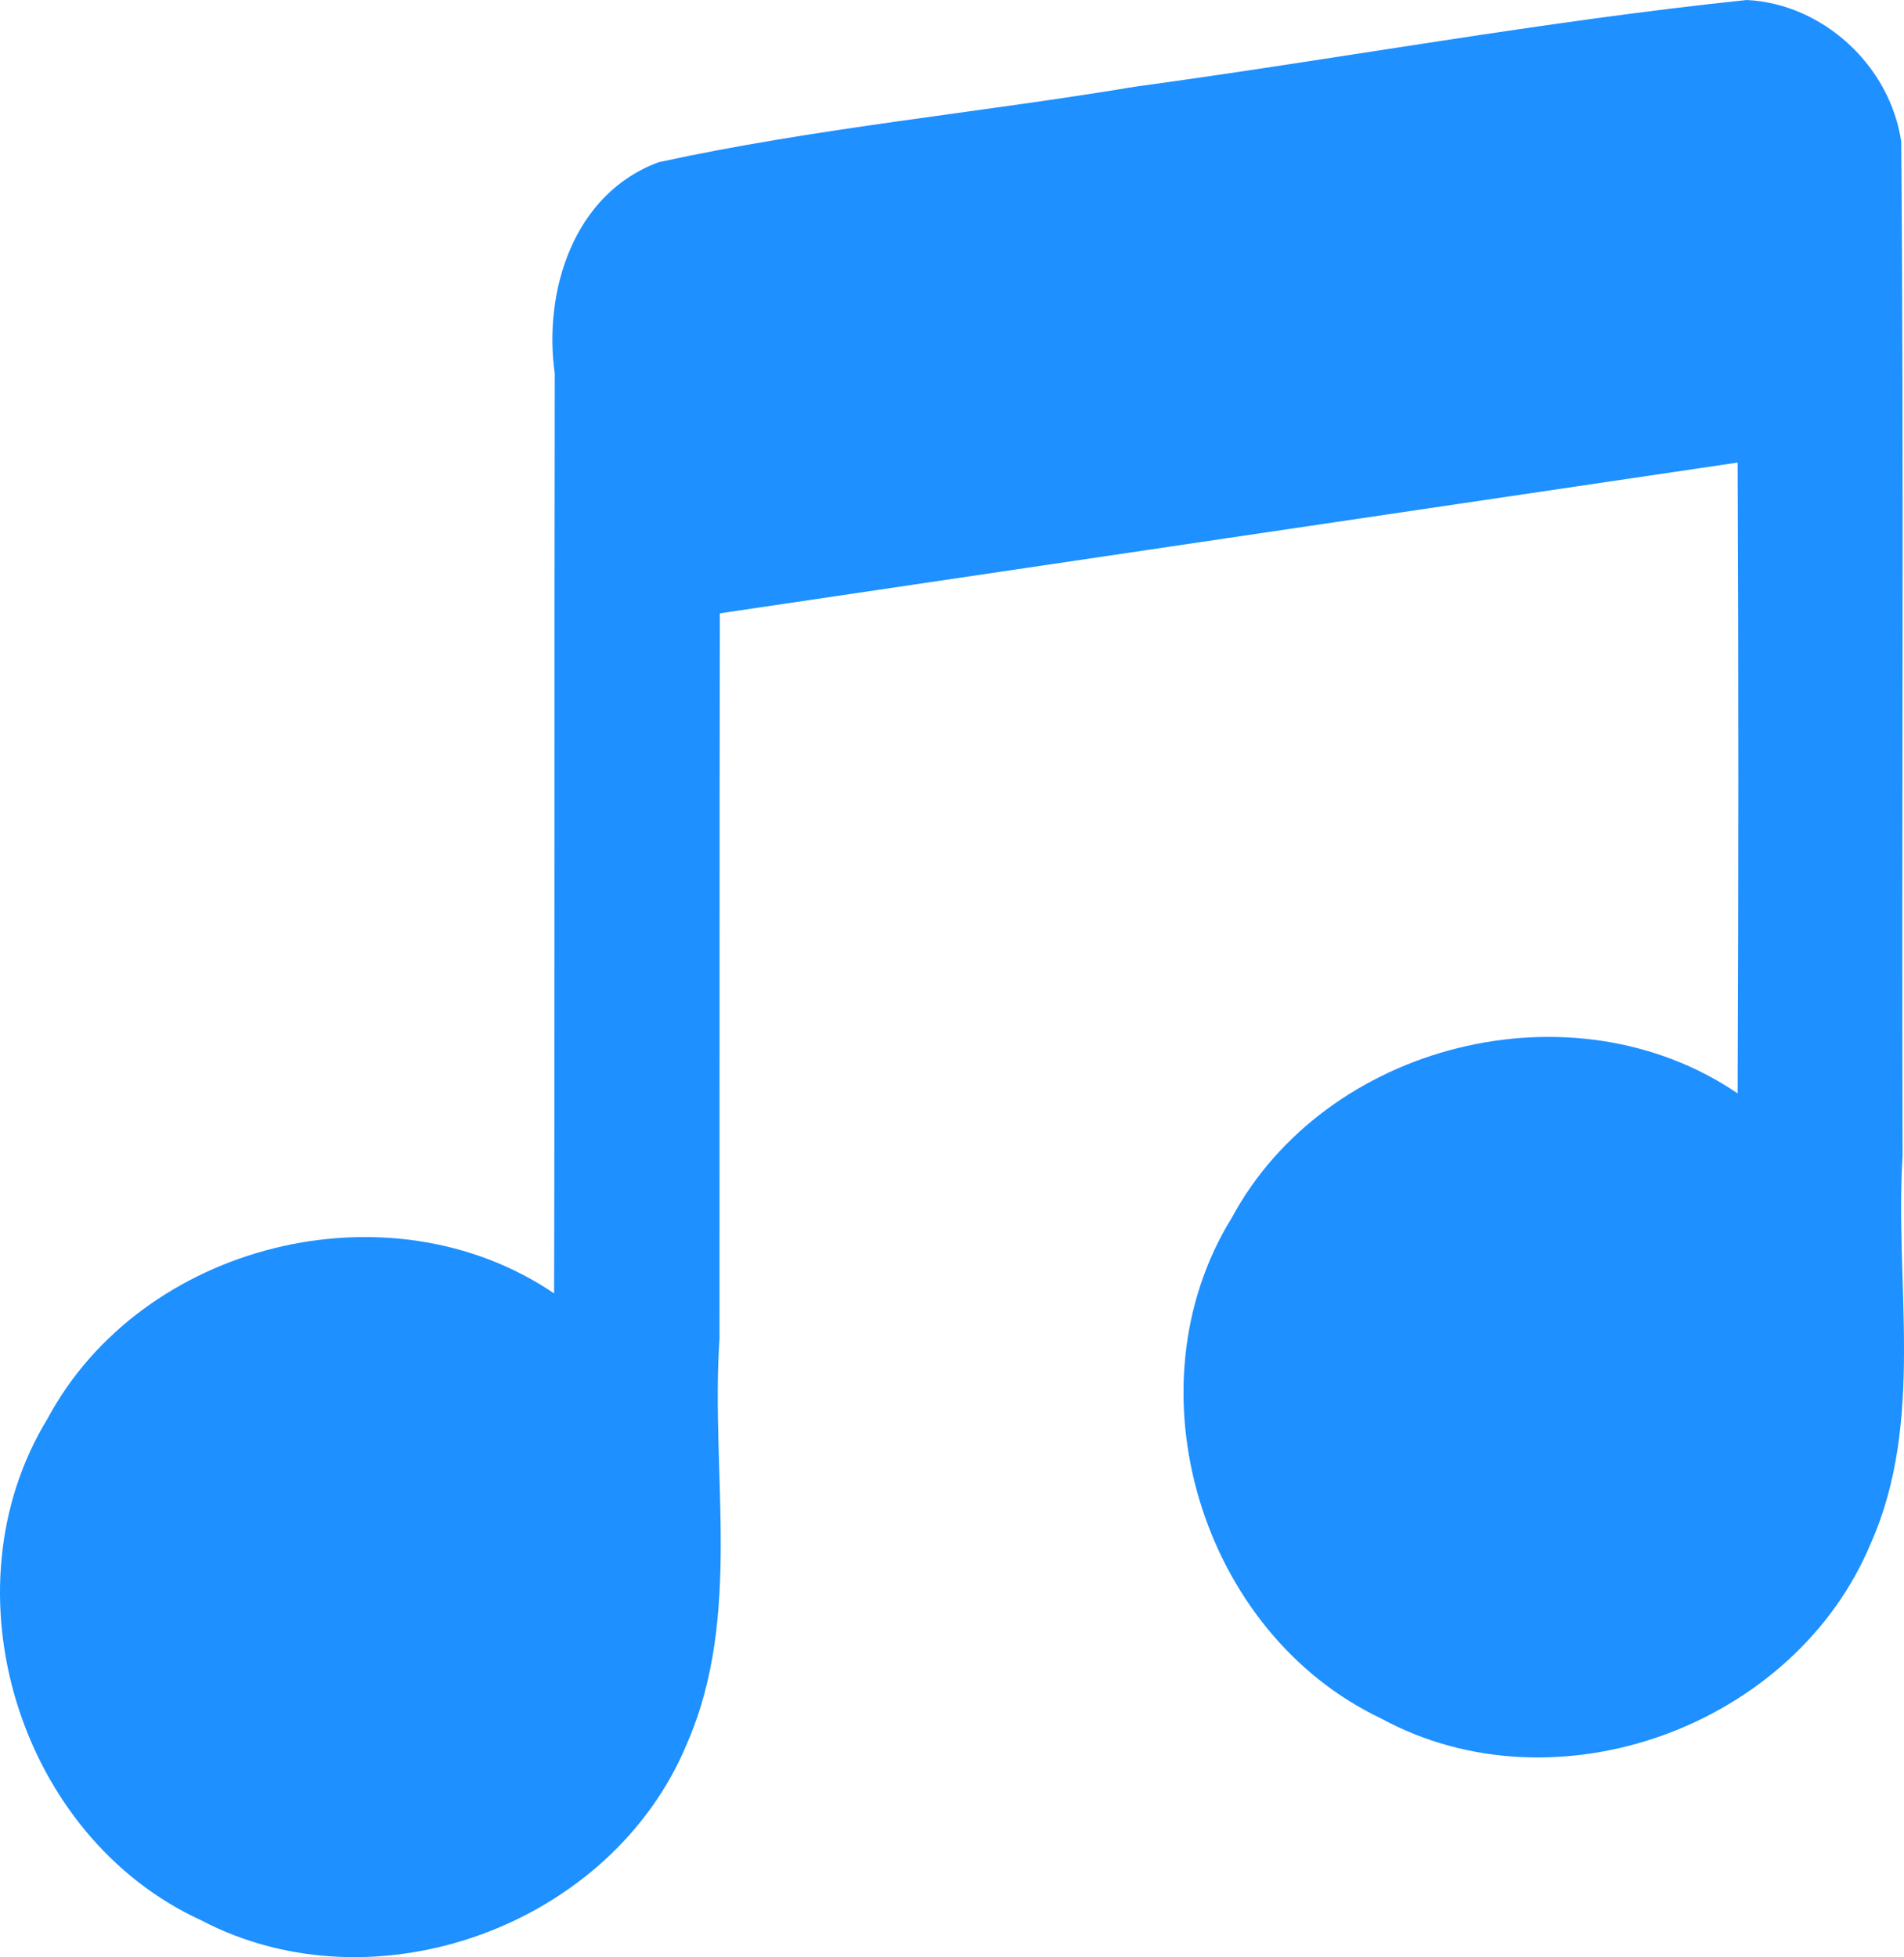 <?xml version="1.0" encoding="UTF-8" standalone="no"?>
<!-- Created with Inkscape (http://www.inkscape.org/) -->

<svg
   width="109.701mm"
   height="112.736mm"
   viewBox="0 0 109.701 112.736"
   version="1.1"
   id="svg1"
   xml:space="preserve"
   xmlns="http://www.w3.org/2000/svg"
   xmlns:svg="http://www.w3.org/2000/svg"><defs
     id="defs1" /><g
     id="layer1"
     transform="translate(-46.688,-100.035)"><path
       d="m 147.327,100.035 c -11.775,1.228 -23.481,3.394 -35.228,4.992 -9.137,1.523 -18.427,2.383 -27.464,4.352 -4.89,1.806 -6.65,7.384 -5.984,12.173 -0.032,17.662 0.007,35.324 -0.038,52.986 -9.522,-6.455 -23.775,-2.889 -29.193,7.229 -6.028,9.869 -1.644,24.081 8.863,28.884 10.051,5.269 23.662,0.293 27.995,-10.201 3.199,-7.341 1.341,-15.554 1.865,-23.293 0.009,-13.931 -0.007,-27.862 0.02,-41.793 19.548,-2.892 39.093,-5.797 58.641,-8.685 0.054,12.113 0.052,24.226 0,36.339 -9.499,-6.461 -23.722,-2.904 -29.15,7.173 -6.056,9.801 -1.764,23.9 8.586,28.821 10.094,5.513 23.859,0.463 28.242,-10.091 3.115,-7.023 1.362,-14.89 1.826,-22.314 -0.062,-19.465 0.086,-38.949 -0.078,-58.406 -0.634,-4.359 -4.486,-7.948 -8.903,-8.166 z"
       style="fill:#1e90ff;fill-opacity:1;stroke-width:0.373"
       id="path5" /></g></svg>
